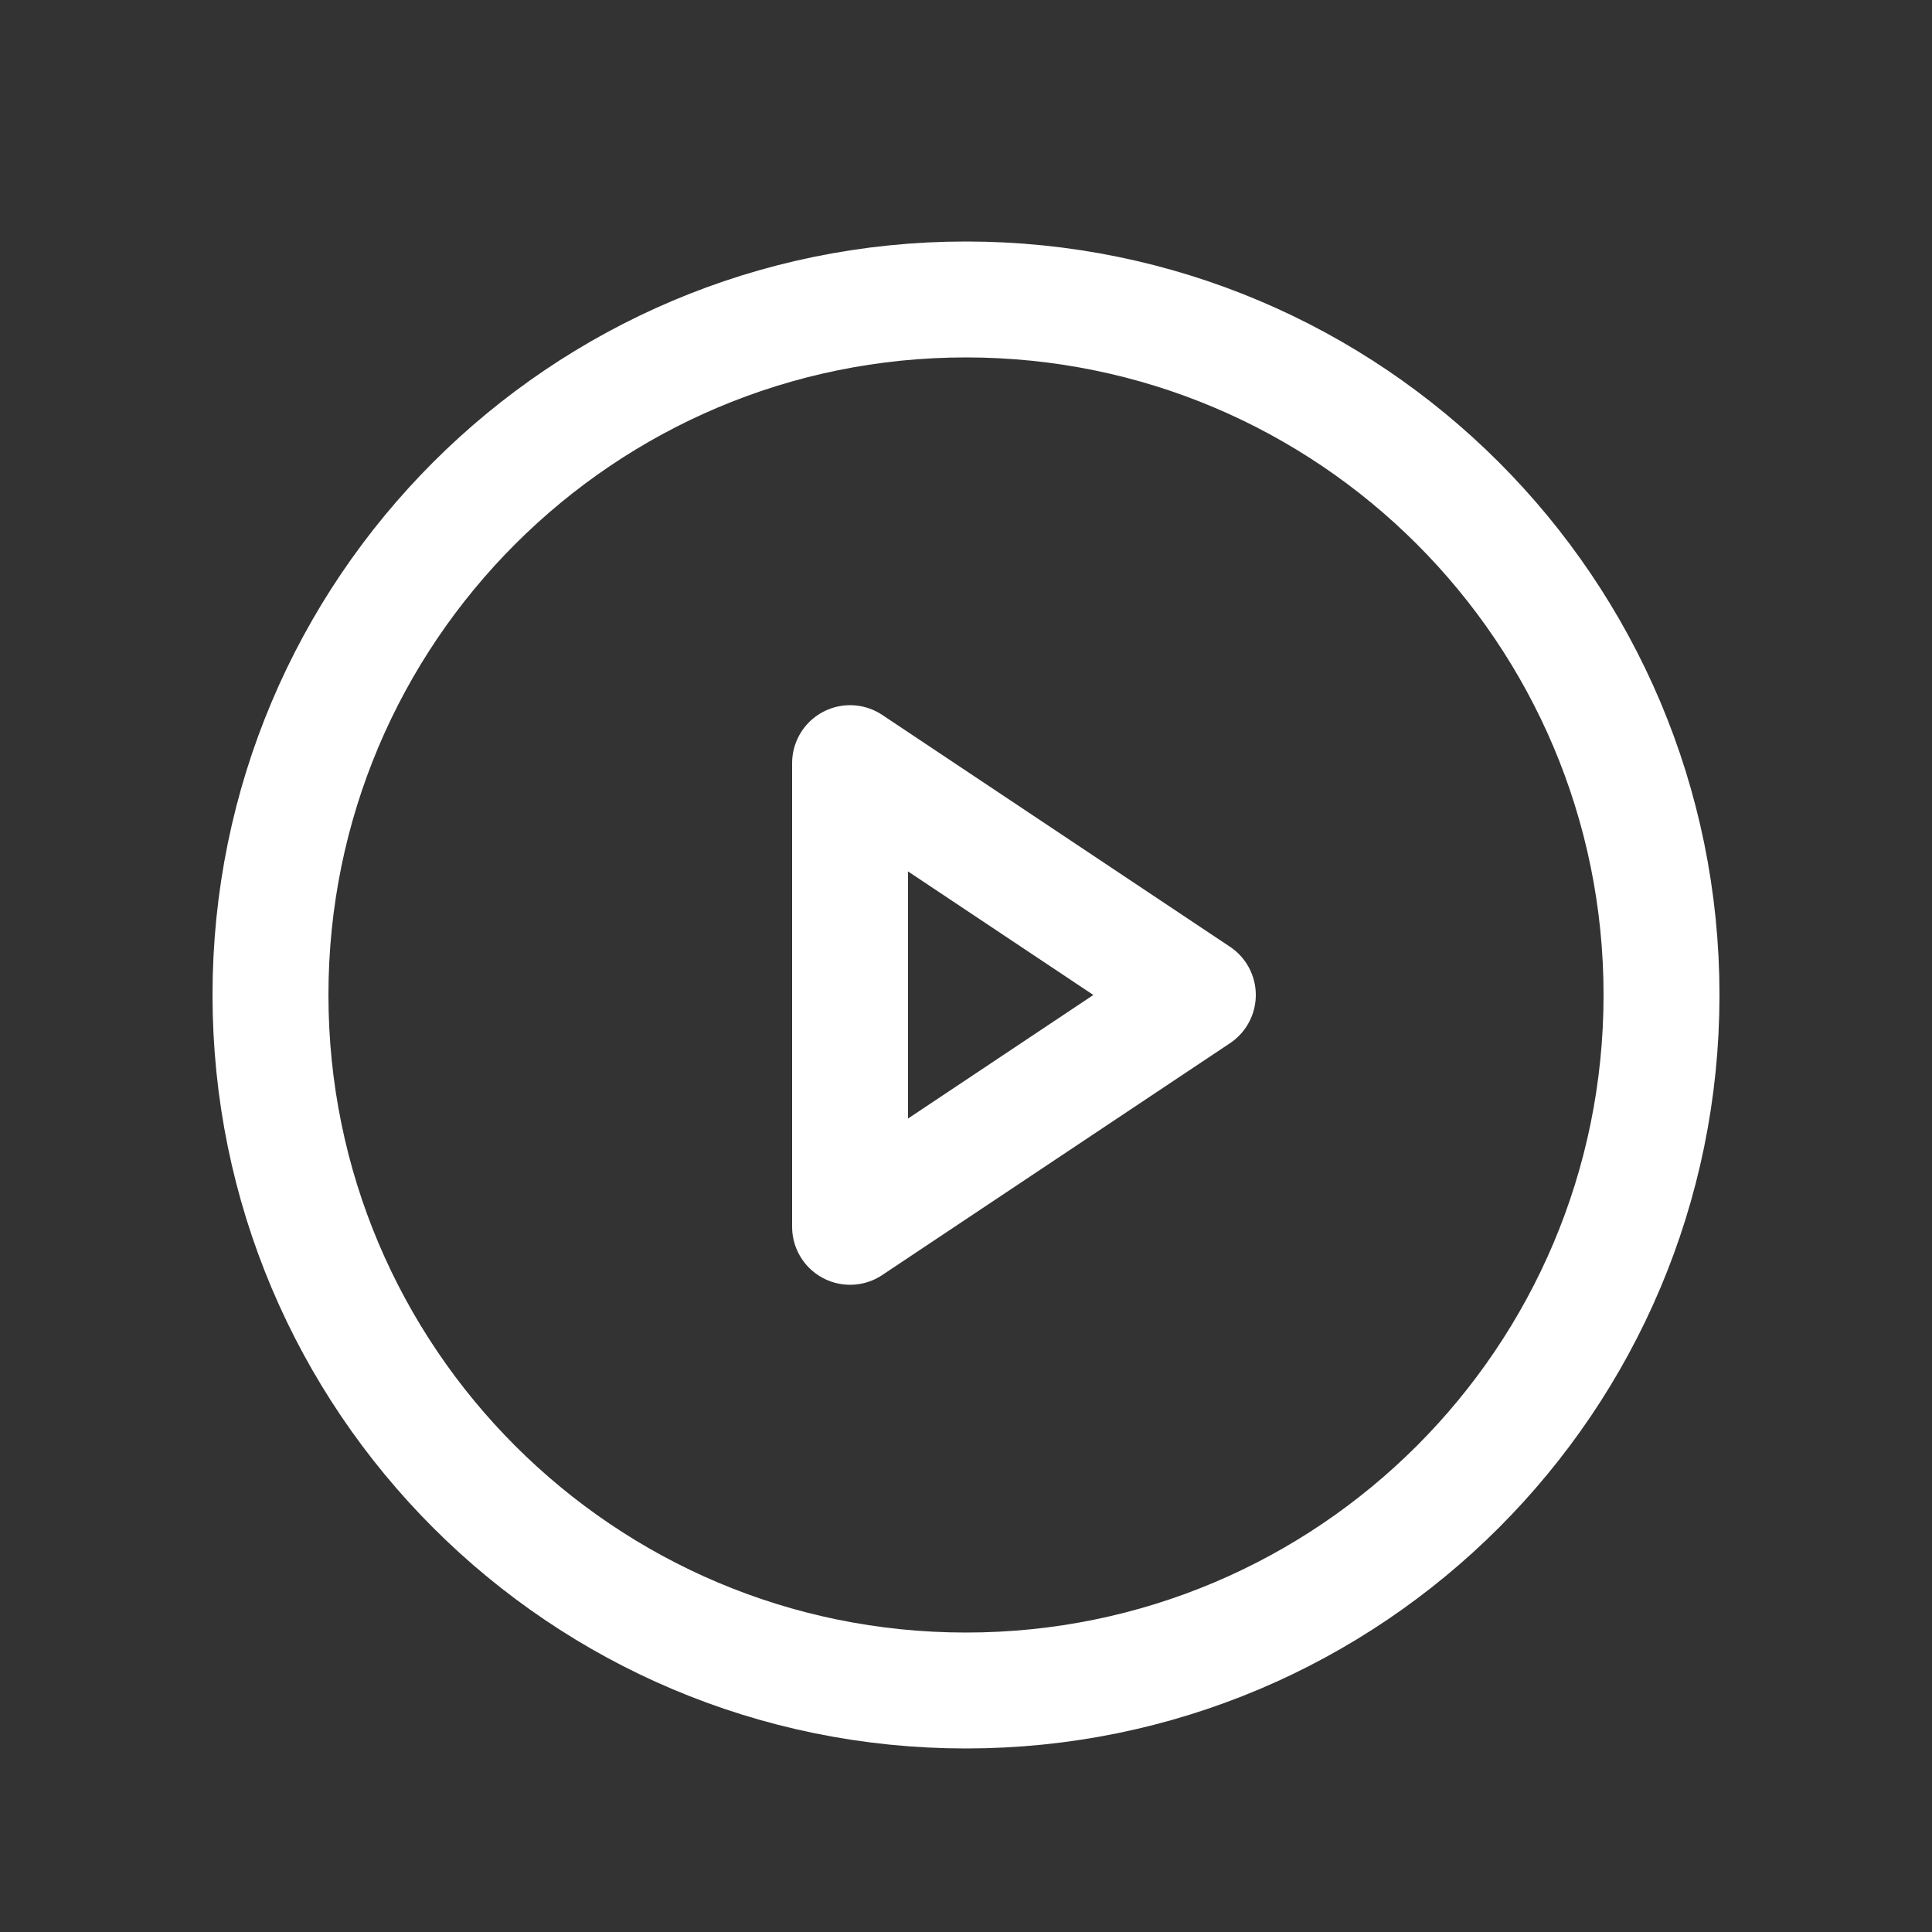 <svg width="25" height="25" viewBox="0 0 25 25" fill="none" xmlns="http://www.w3.org/2000/svg">
<rect x="0" y="0" width="25" height="25" fill="#333333" stroke="none"/>
<path d="M12.5 21.875C17.471 21.875 21.5 17.846 21.5 12.875C21.5 7.904 17.471 3.875 12.5 3.875C7.529 3.875 3.5 7.904 3.5 12.875C3.5 17.846 7.529 21.875 12.5 21.875Z" stroke="white" stroke-width="1.5" stroke-miterlimit="10"/>
<path d="M15.5 12.875L11 9.875V15.875L15.5 12.875Z" stroke="white" stroke-width="1.5" stroke-linecap="round" stroke-linejoin="round"/>
</svg>
